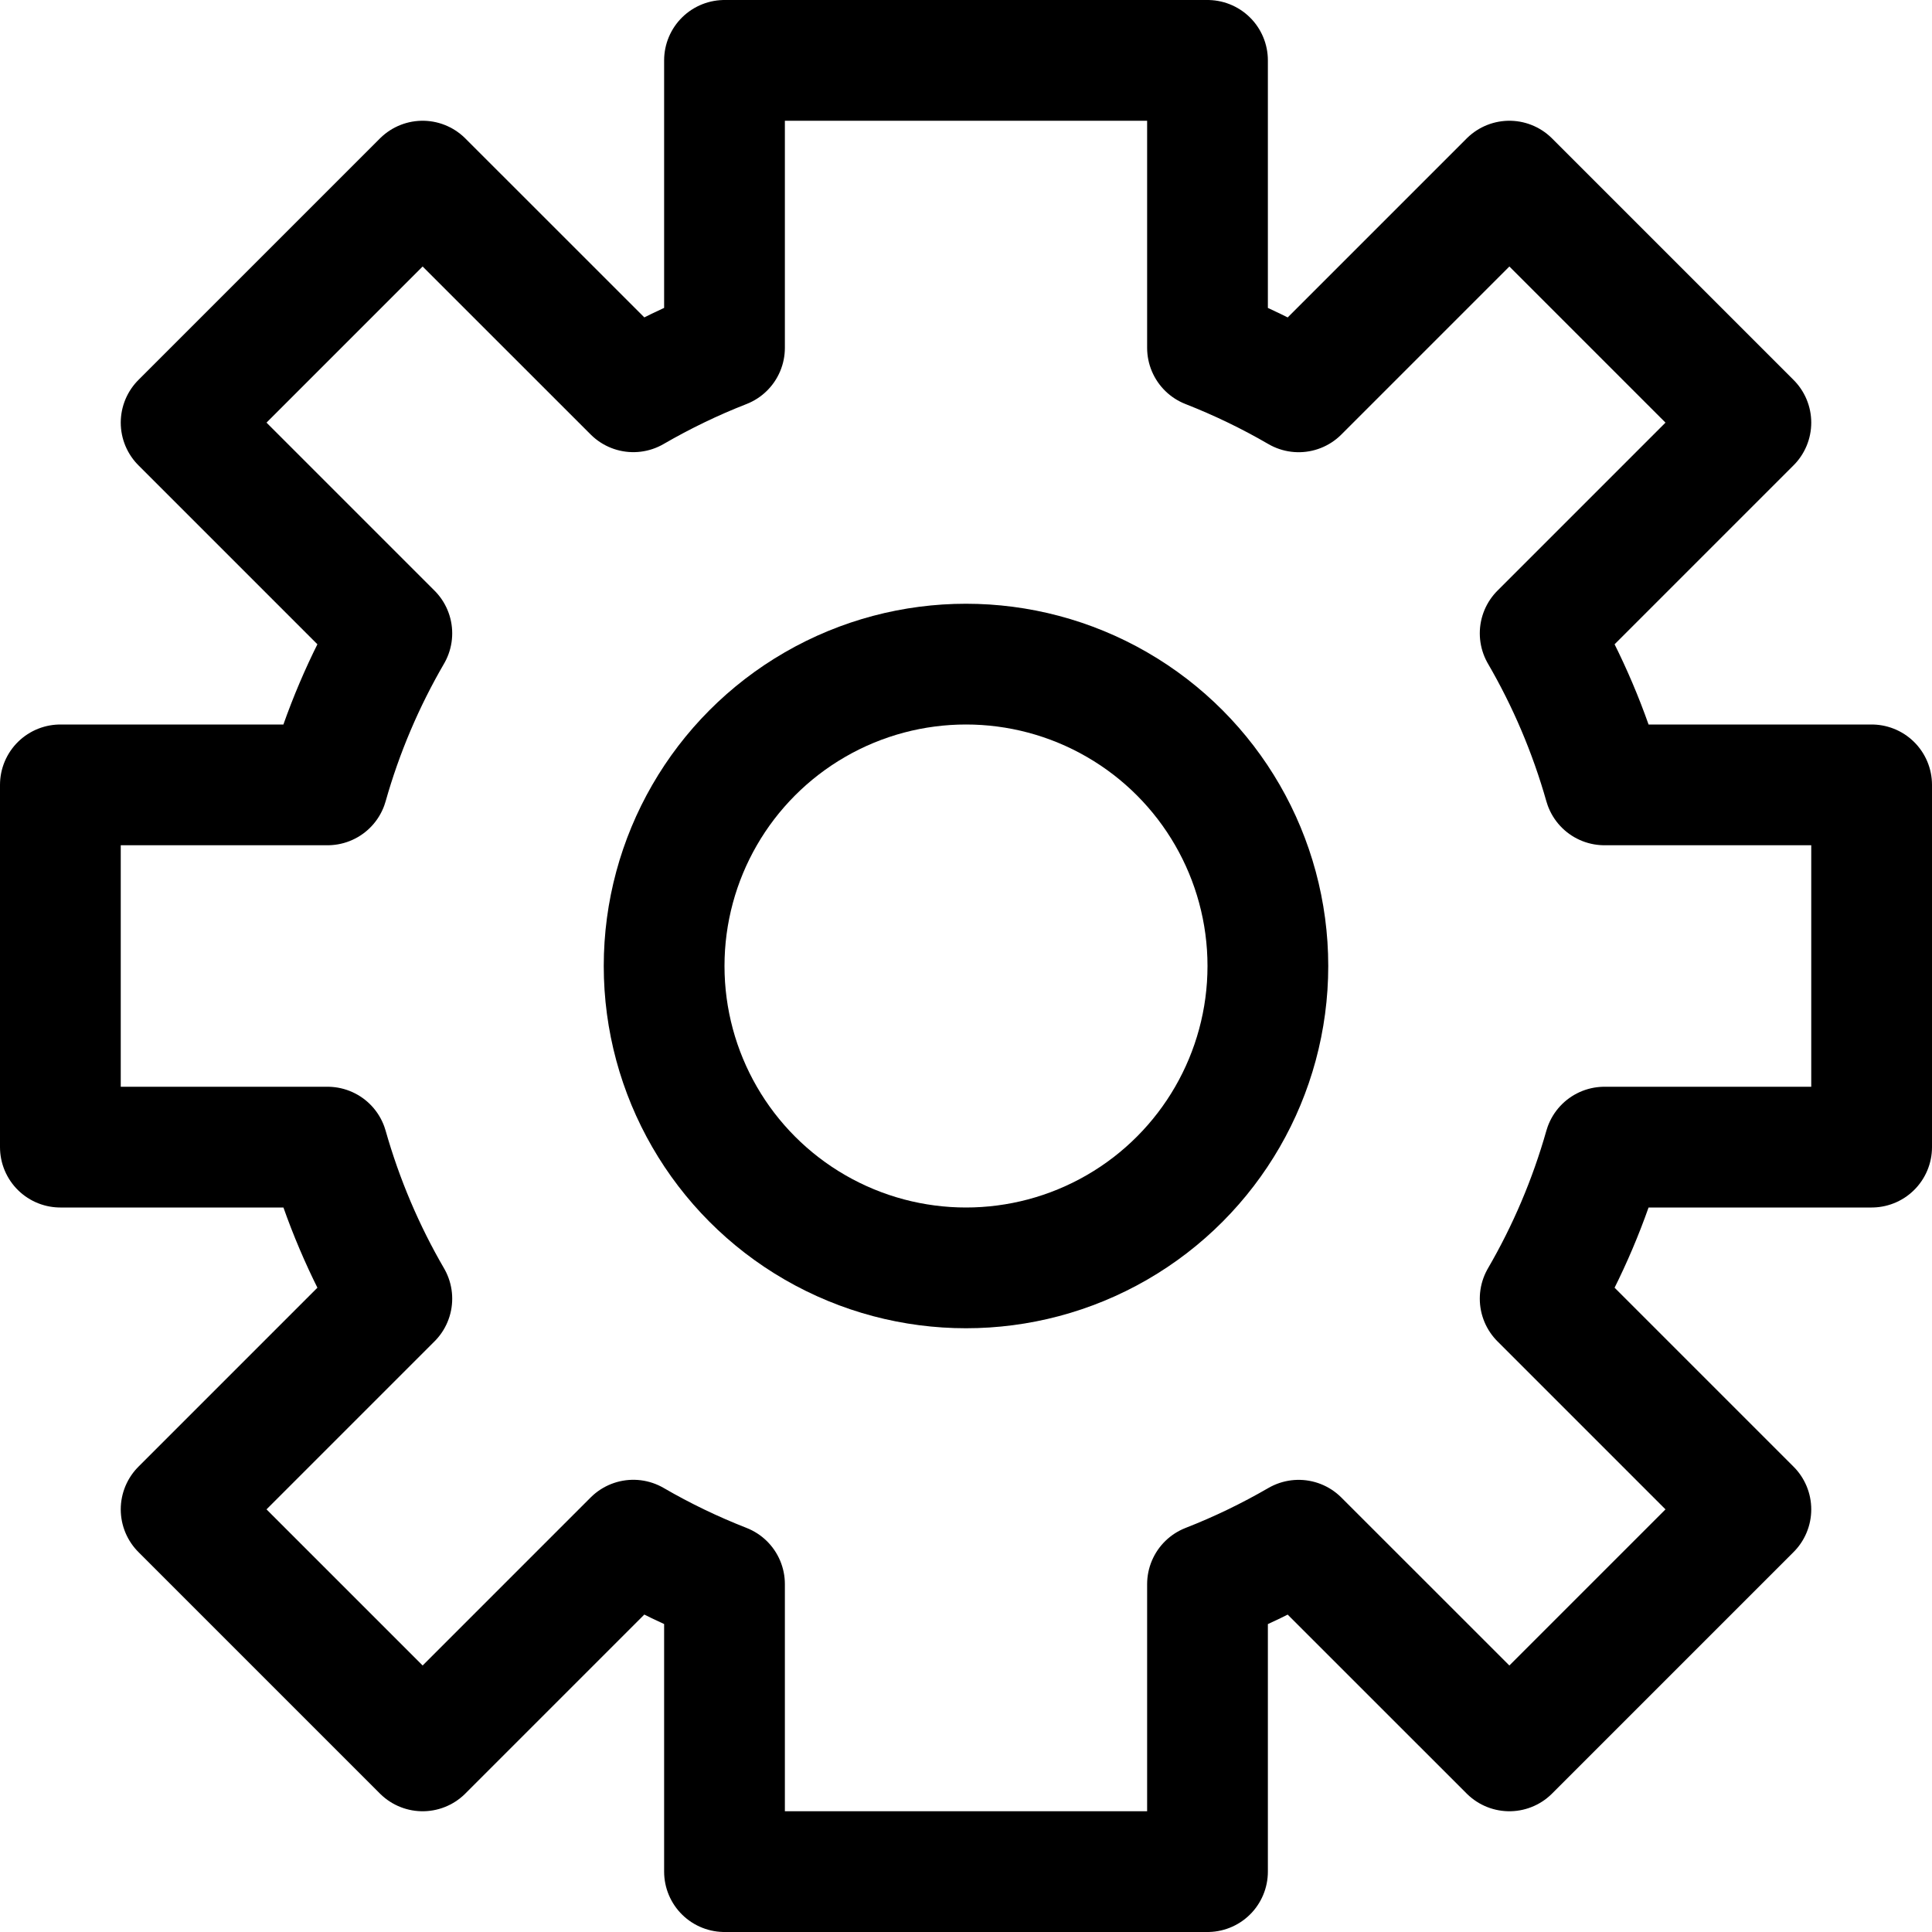 <?xml version="1.0" ?>
<svg width="800px" height="800px" viewBox="0 0 32 32" enable-background="new 0 0 32 32" id="Stock_cut" version="1.1" xml:space="preserve" xmlns="http://www.w3.org/2000/svg" xmlns:xlink="http://www.w3.org/1999/xlink">
<desc/>
<g>
<path d="M31,19v-6h-4.425   c-0.252-0.888-0.611-1.729-1.065-2.51L29,7l-4-4l-3.49,3.49C21.028,6.21,20.525,5.967,20,5.761V1h-8v4.761   c-0.525,0.205-1.028,0.449-1.51,0.728L7,3L3,7l3.49,3.49C6.036,11.271,5.676,12.112,5.425,13H1v6h4.425   c0.252,0.888,0.611,1.729,1.065,2.51L3,25l4,4l3.49-3.49c0.482,0.28,0.986,0.523,1.51,0.728V31h8v-4.761   c0.525-0.205,1.028-0.449,1.51-0.728L25,29l4-4l-3.49-3.49c0.454-0.781,0.813-1.622,1.065-2.51H31z" fill="none" stroke="#000000" stroke-linejoin="round" stroke-miterlimit="10" stroke-width="2"/>
<circle cx="16" cy="16" fill="none" r="5" stroke="#000000" stroke-linejoin="round" stroke-miterlimit="10" stroke-width="2"/>
</g>
</svg>
